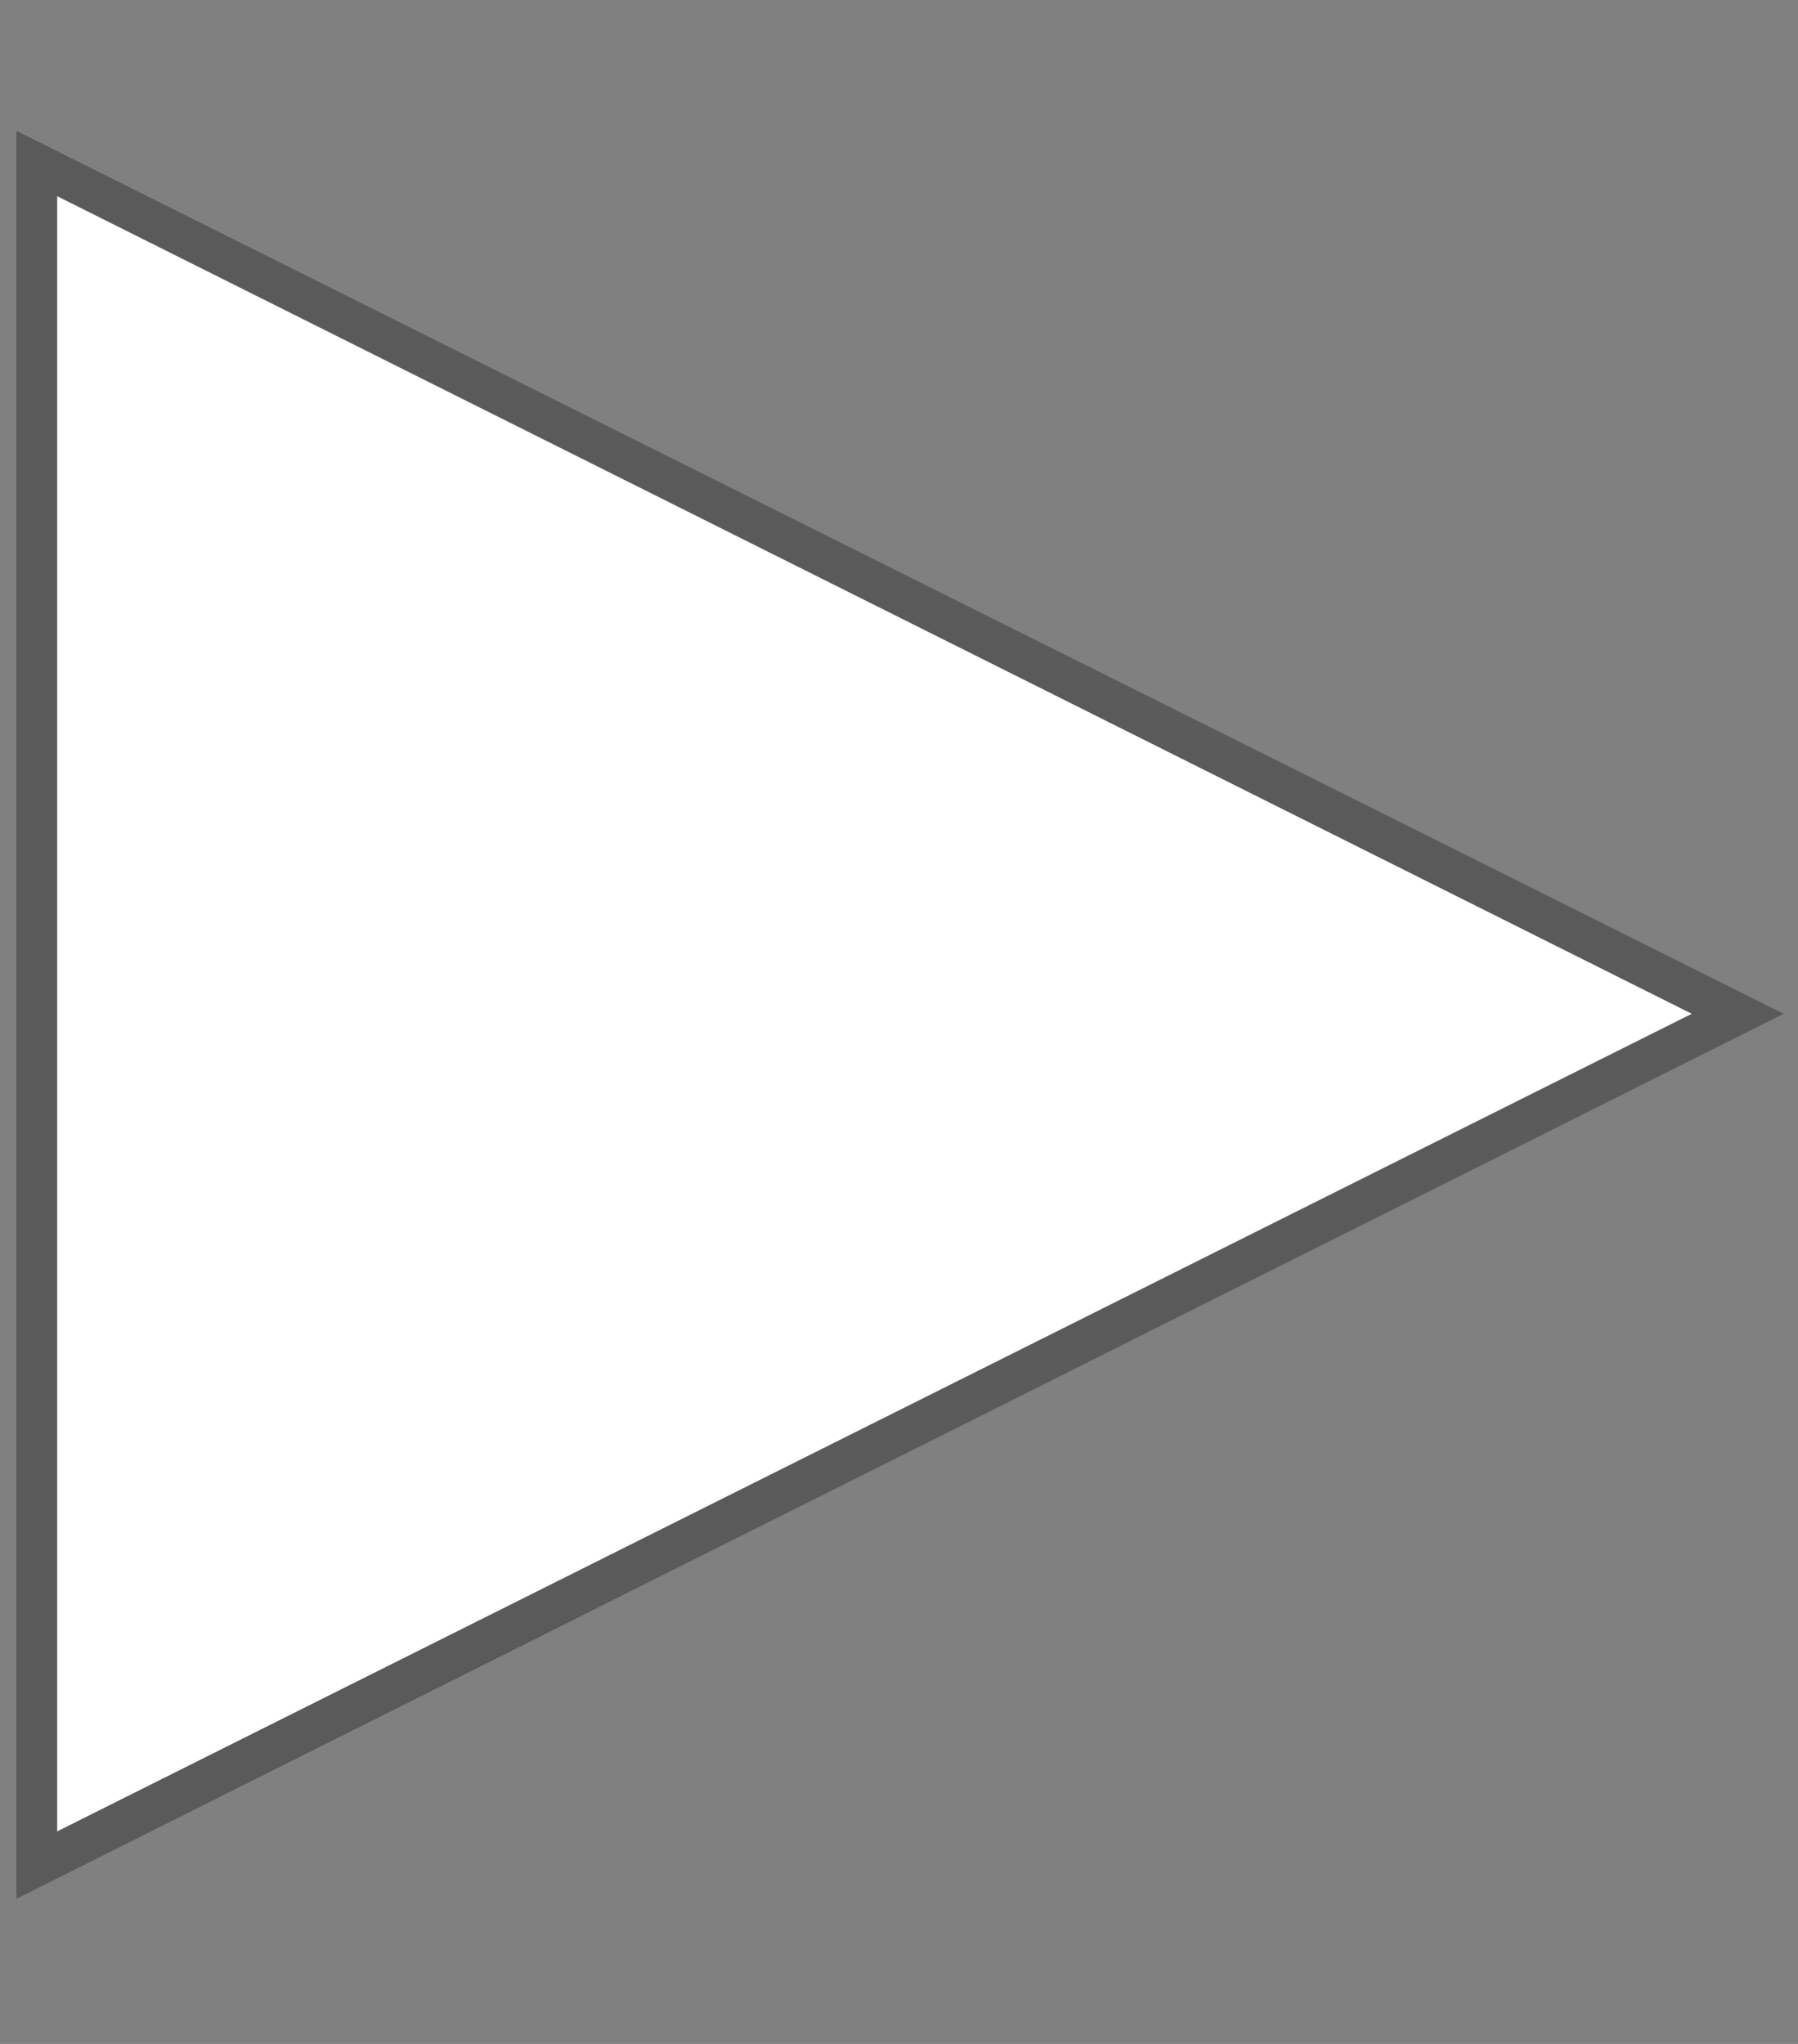 <?xml version="1.0" encoding="utf-8"?>
<!-- Generator: Adobe Illustrator 18.0.0, SVG Export Plug-In . SVG Version: 6.00 Build 0)  -->
<!DOCTYPE svg PUBLIC "-//W3C//DTD SVG 1.1//EN" "http://www.w3.org/Graphics/SVG/1.1/DTD/svg11.dtd">
<svg version="1.1" id="Calque_1" xmlns="http://www.w3.org/2000/svg" xmlns:xlink="http://www.w3.org/1999/xlink" x="0px" y="0px"
	 viewBox="0 0 88 100" enable-background="new 0 0 88 100" xml:space="preserve">
<rect x="0" y="0" width="88" height="100" fill="#808080" stroke="none"/>
<g>
	<g opacity="0.3">
		<polygon fill="#FFFFFF" points="2.8,9.6 82.8,49.6 2.8,89.6 		"/>
		<path d="M0.8,92.9V6.4l86.5,43.2L0.8,92.9z M4.8,12.9v73.5l73.5-36.8L4.8,12.9z"/>
	</g>
	<polygon fill="#FFFFFF" points="2.8,9.6 82.8,49.6 2.8,89.6 	"/>
</g>
</svg>
